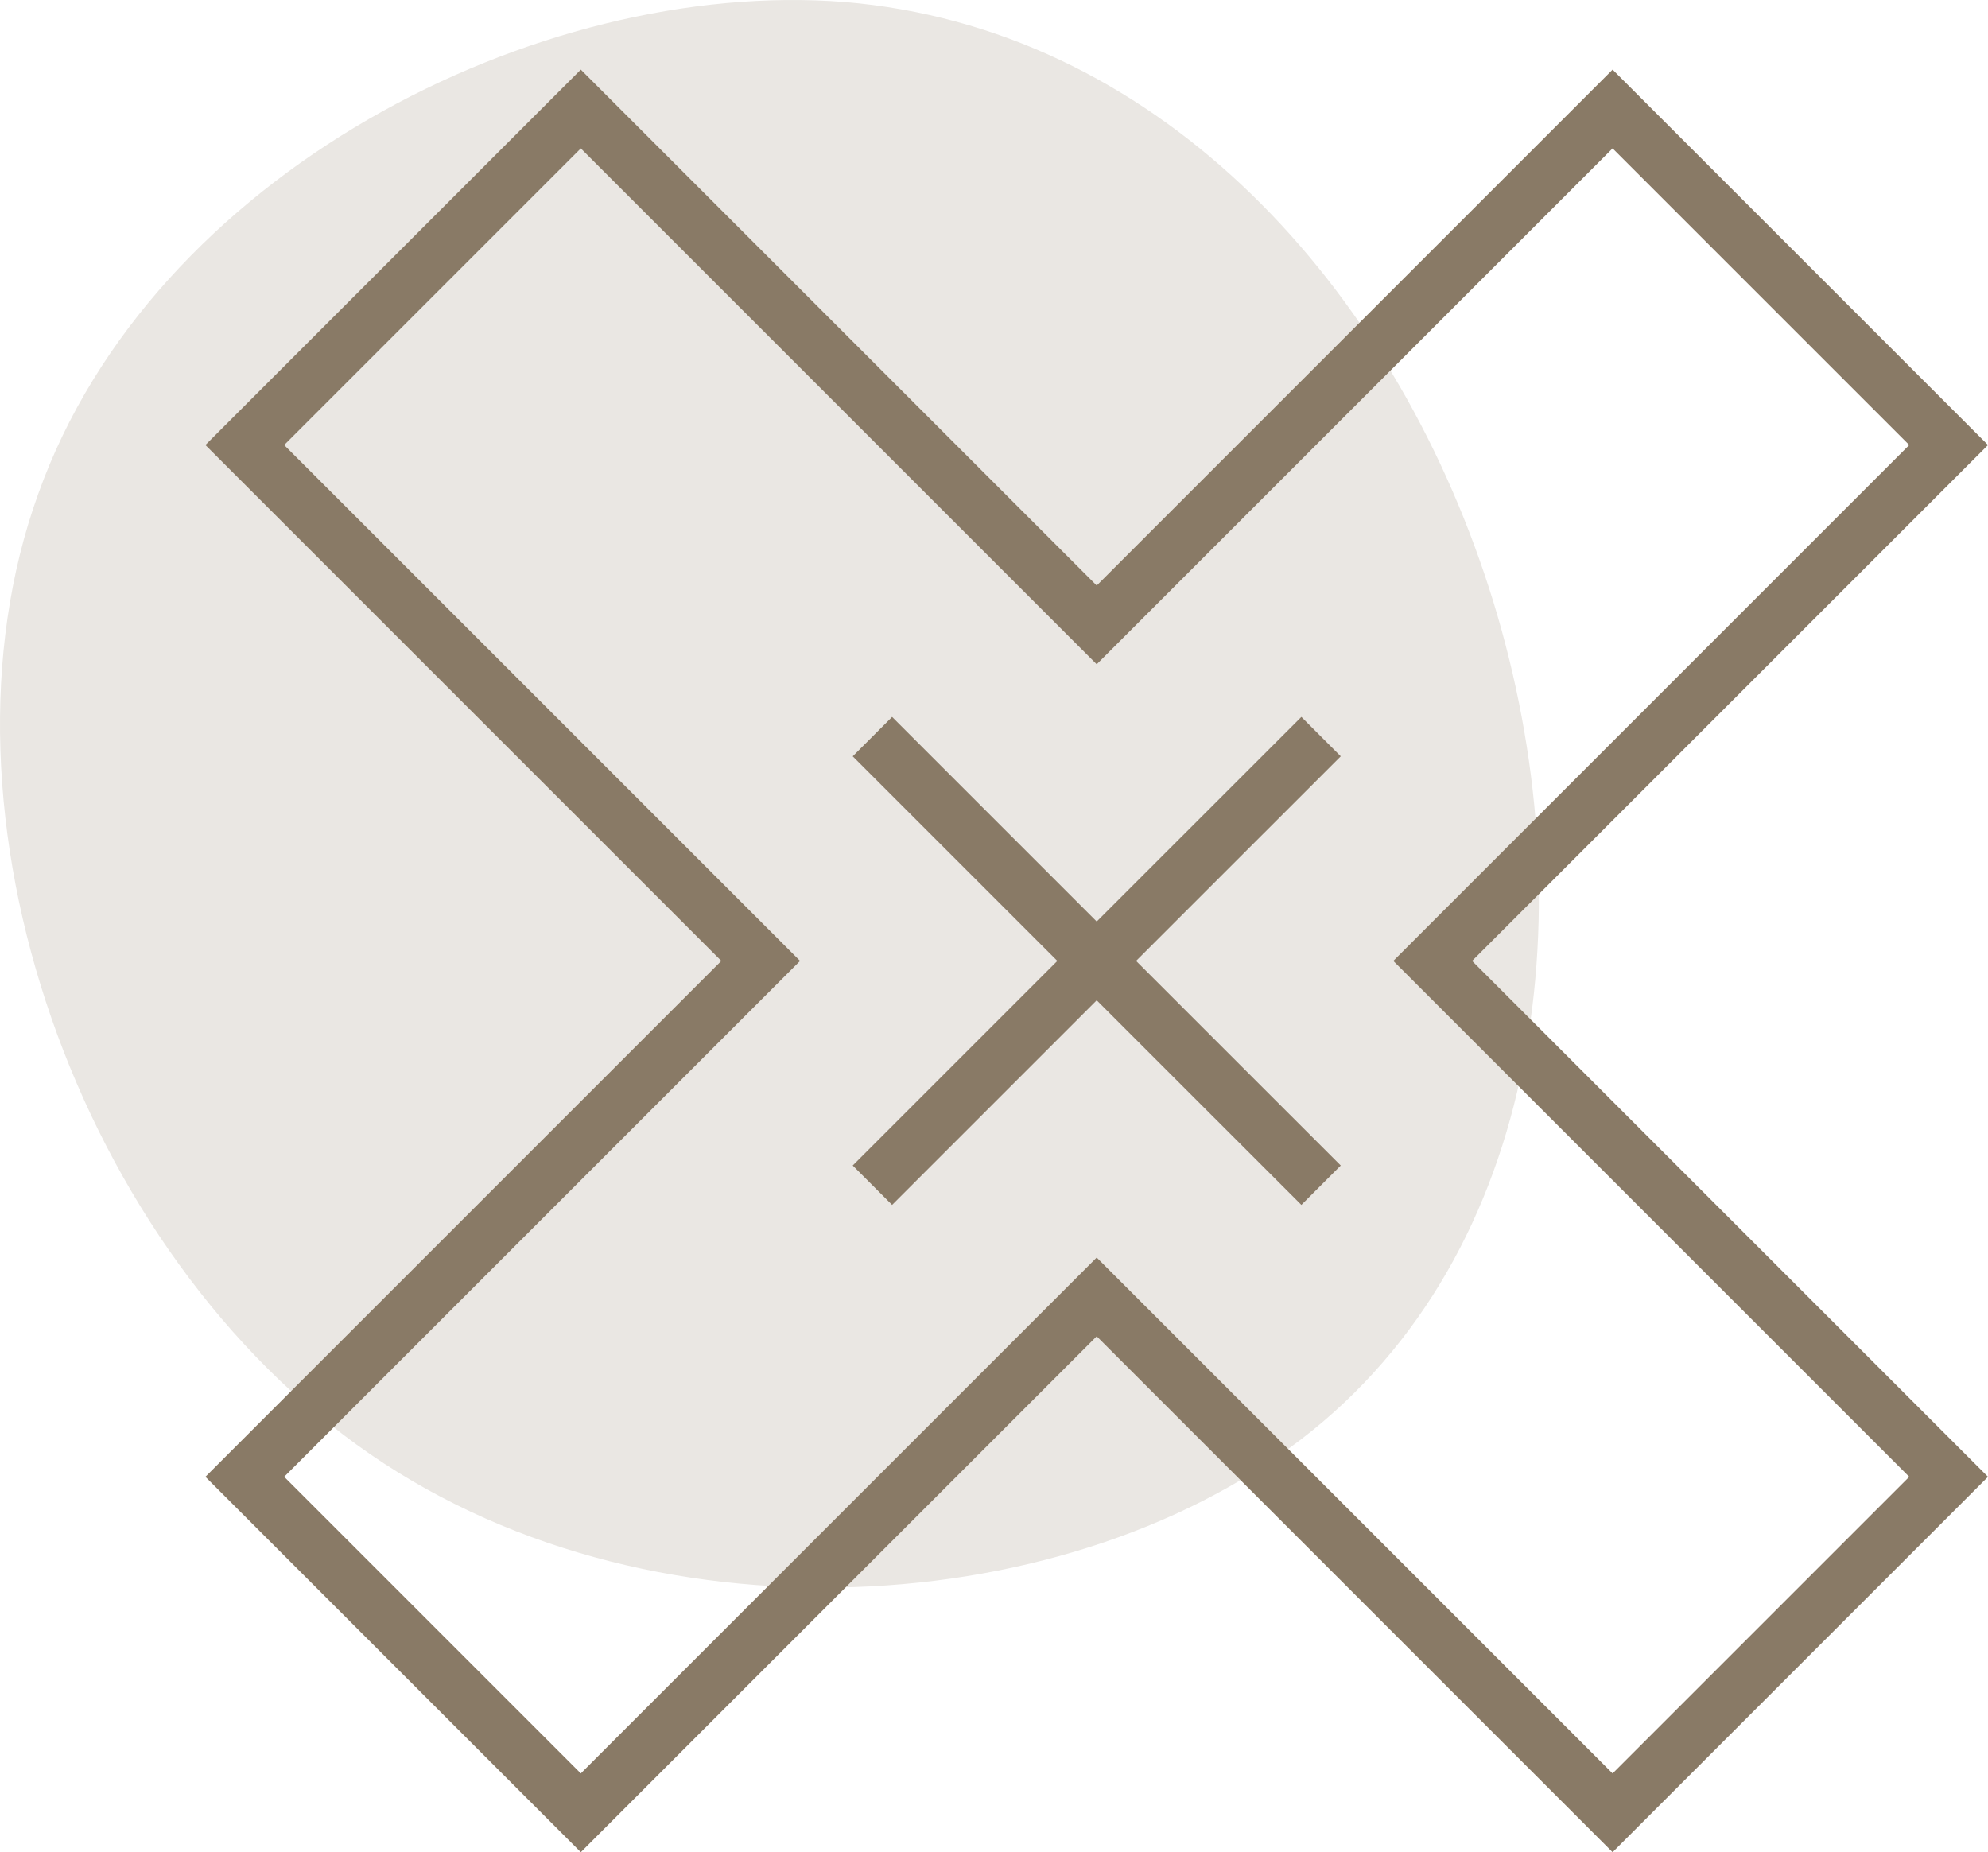 <svg width="571" height="532" viewBox="0 0 571 532" fill="none" xmlns="http://www.w3.org/2000/svg">
<path d="M426.305 164.721C455.356 250.682 446.355 351.788 380.07 408.276C314.194 464.355 190.217 475.408 106.338 417.691C22.459 359.975 -22.14 233.49 11.002 141.798C43.736 50.107 154.21 -6.382 242.59 0.577C330.97 7.945 397.255 78.76 426.305 164.721Z" fill="#EAE7E3"/>
<path d="M571 127.824L463.176 20L315 168.176L166.824 20L59 127.824L207.176 276L59 424.176L166.824 532L315 383.824L463.176 532L571 424.176L422.824 276L571 127.824ZM548.376 424.176L463.176 509.376L315 361.2L166.824 509.376L81.624 424.176L229.8 276L81.624 127.824L166.824 42.624L315 190.8L463.176 42.624L548.376 127.824L400.2 276L548.376 424.176Z" fill="#897A66"/>
<path d="M373.784 205.92L315 264.688L256.232 205.92L244.92 217.232L303.688 276L244.92 334.768L256.232 346.08L315 287.312L373.784 346.08L385.096 334.768L326.312 276L385.096 217.232L373.784 205.92Z" fill="#897A66"/>
</svg>

